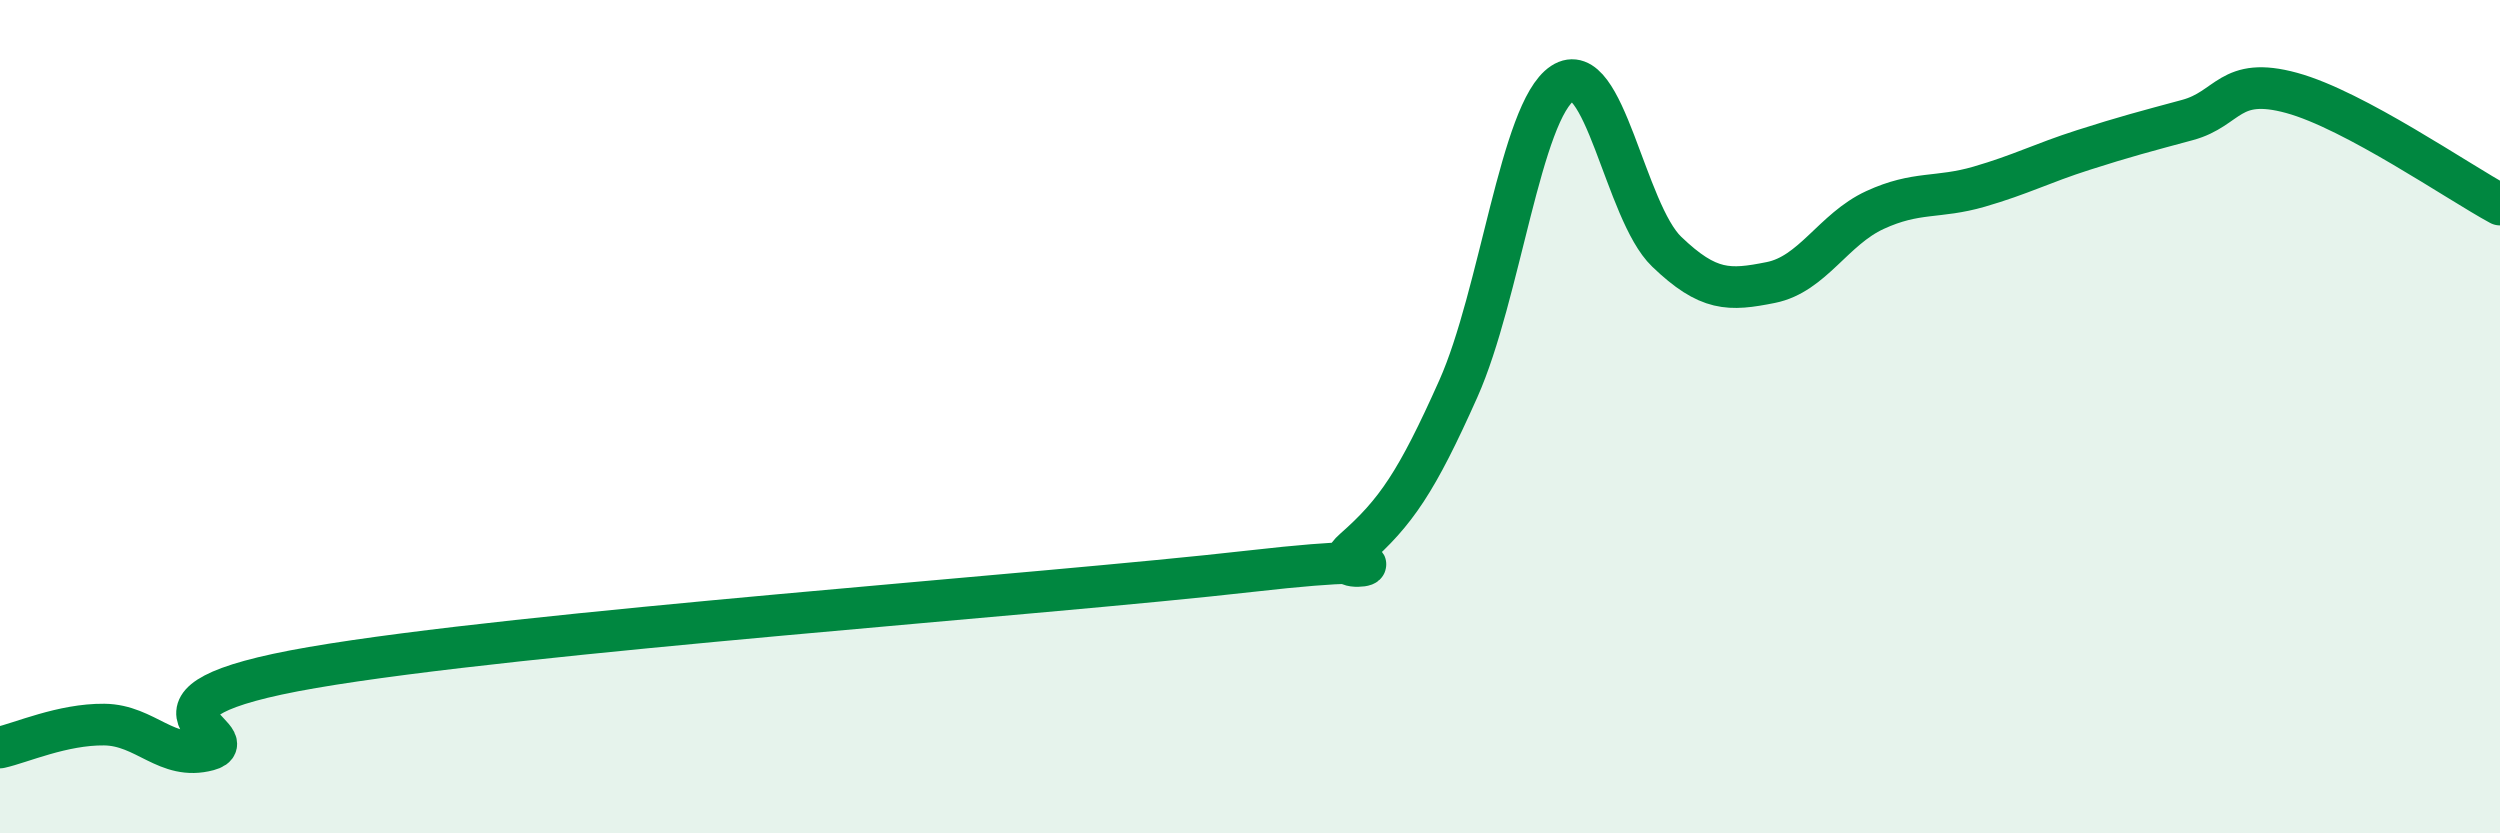 
    <svg width="60" height="20" viewBox="0 0 60 20" xmlns="http://www.w3.org/2000/svg">
      <path
        d="M 0,17.94 C 0.5,17.83 1.5,17.38 2.5,17.39 C 3.5,17.4 4,18.27 5,18 C 6,17.73 2.5,16.88 7.5,16.02 C 12.5,15.16 25,14.28 30,13.71 C 35,13.14 31.5,14.06 32.5,13.18 C 33.5,12.3 34,11.57 35,9.33 C 36,7.09 36.5,2.66 37.5,2 C 38.5,1.34 39,5.08 40,6.04 C 41,7 41.5,6.98 42.5,6.78 C 43.5,6.58 44,5.5 45,5.04 C 46,4.58 46.5,4.77 47.5,4.48 C 48.5,4.19 49,3.92 50,3.6 C 51,3.28 51.5,3.15 52.5,2.88 C 53.5,2.61 53.5,1.82 55,2.23 C 56.5,2.64 59,4.37 60,4.91L60 20L0 20Z"
        fill="#008740"
        opacity="0.1"
        stroke-linecap="round"
        stroke-linejoin="round"
      />
      <path
        d="M 0,17.94 C 0.5,17.83 1.5,17.38 2.5,17.39 C 3.5,17.4 4,18.27 5,18 C 6,17.73 2.5,16.88 7.5,16.02 C 12.5,15.16 25,14.28 30,13.71 C 35,13.14 31.5,14.06 32.5,13.18 C 33.5,12.3 34,11.57 35,9.33 C 36,7.09 36.5,2.66 37.5,2 C 38.5,1.34 39,5.08 40,6.04 C 41,7 41.5,6.98 42.5,6.78 C 43.5,6.58 44,5.5 45,5.04 C 46,4.58 46.5,4.77 47.5,4.48 C 48.5,4.19 49,3.92 50,3.6 C 51,3.28 51.5,3.15 52.5,2.88 C 53.5,2.61 53.5,1.82 55,2.23 C 56.5,2.64 59,4.37 60,4.91"
        stroke="#008740"
        stroke-width="1"
        fill="none"
        stroke-linecap="round"
        stroke-linejoin="round"
      />
    </svg>
  
